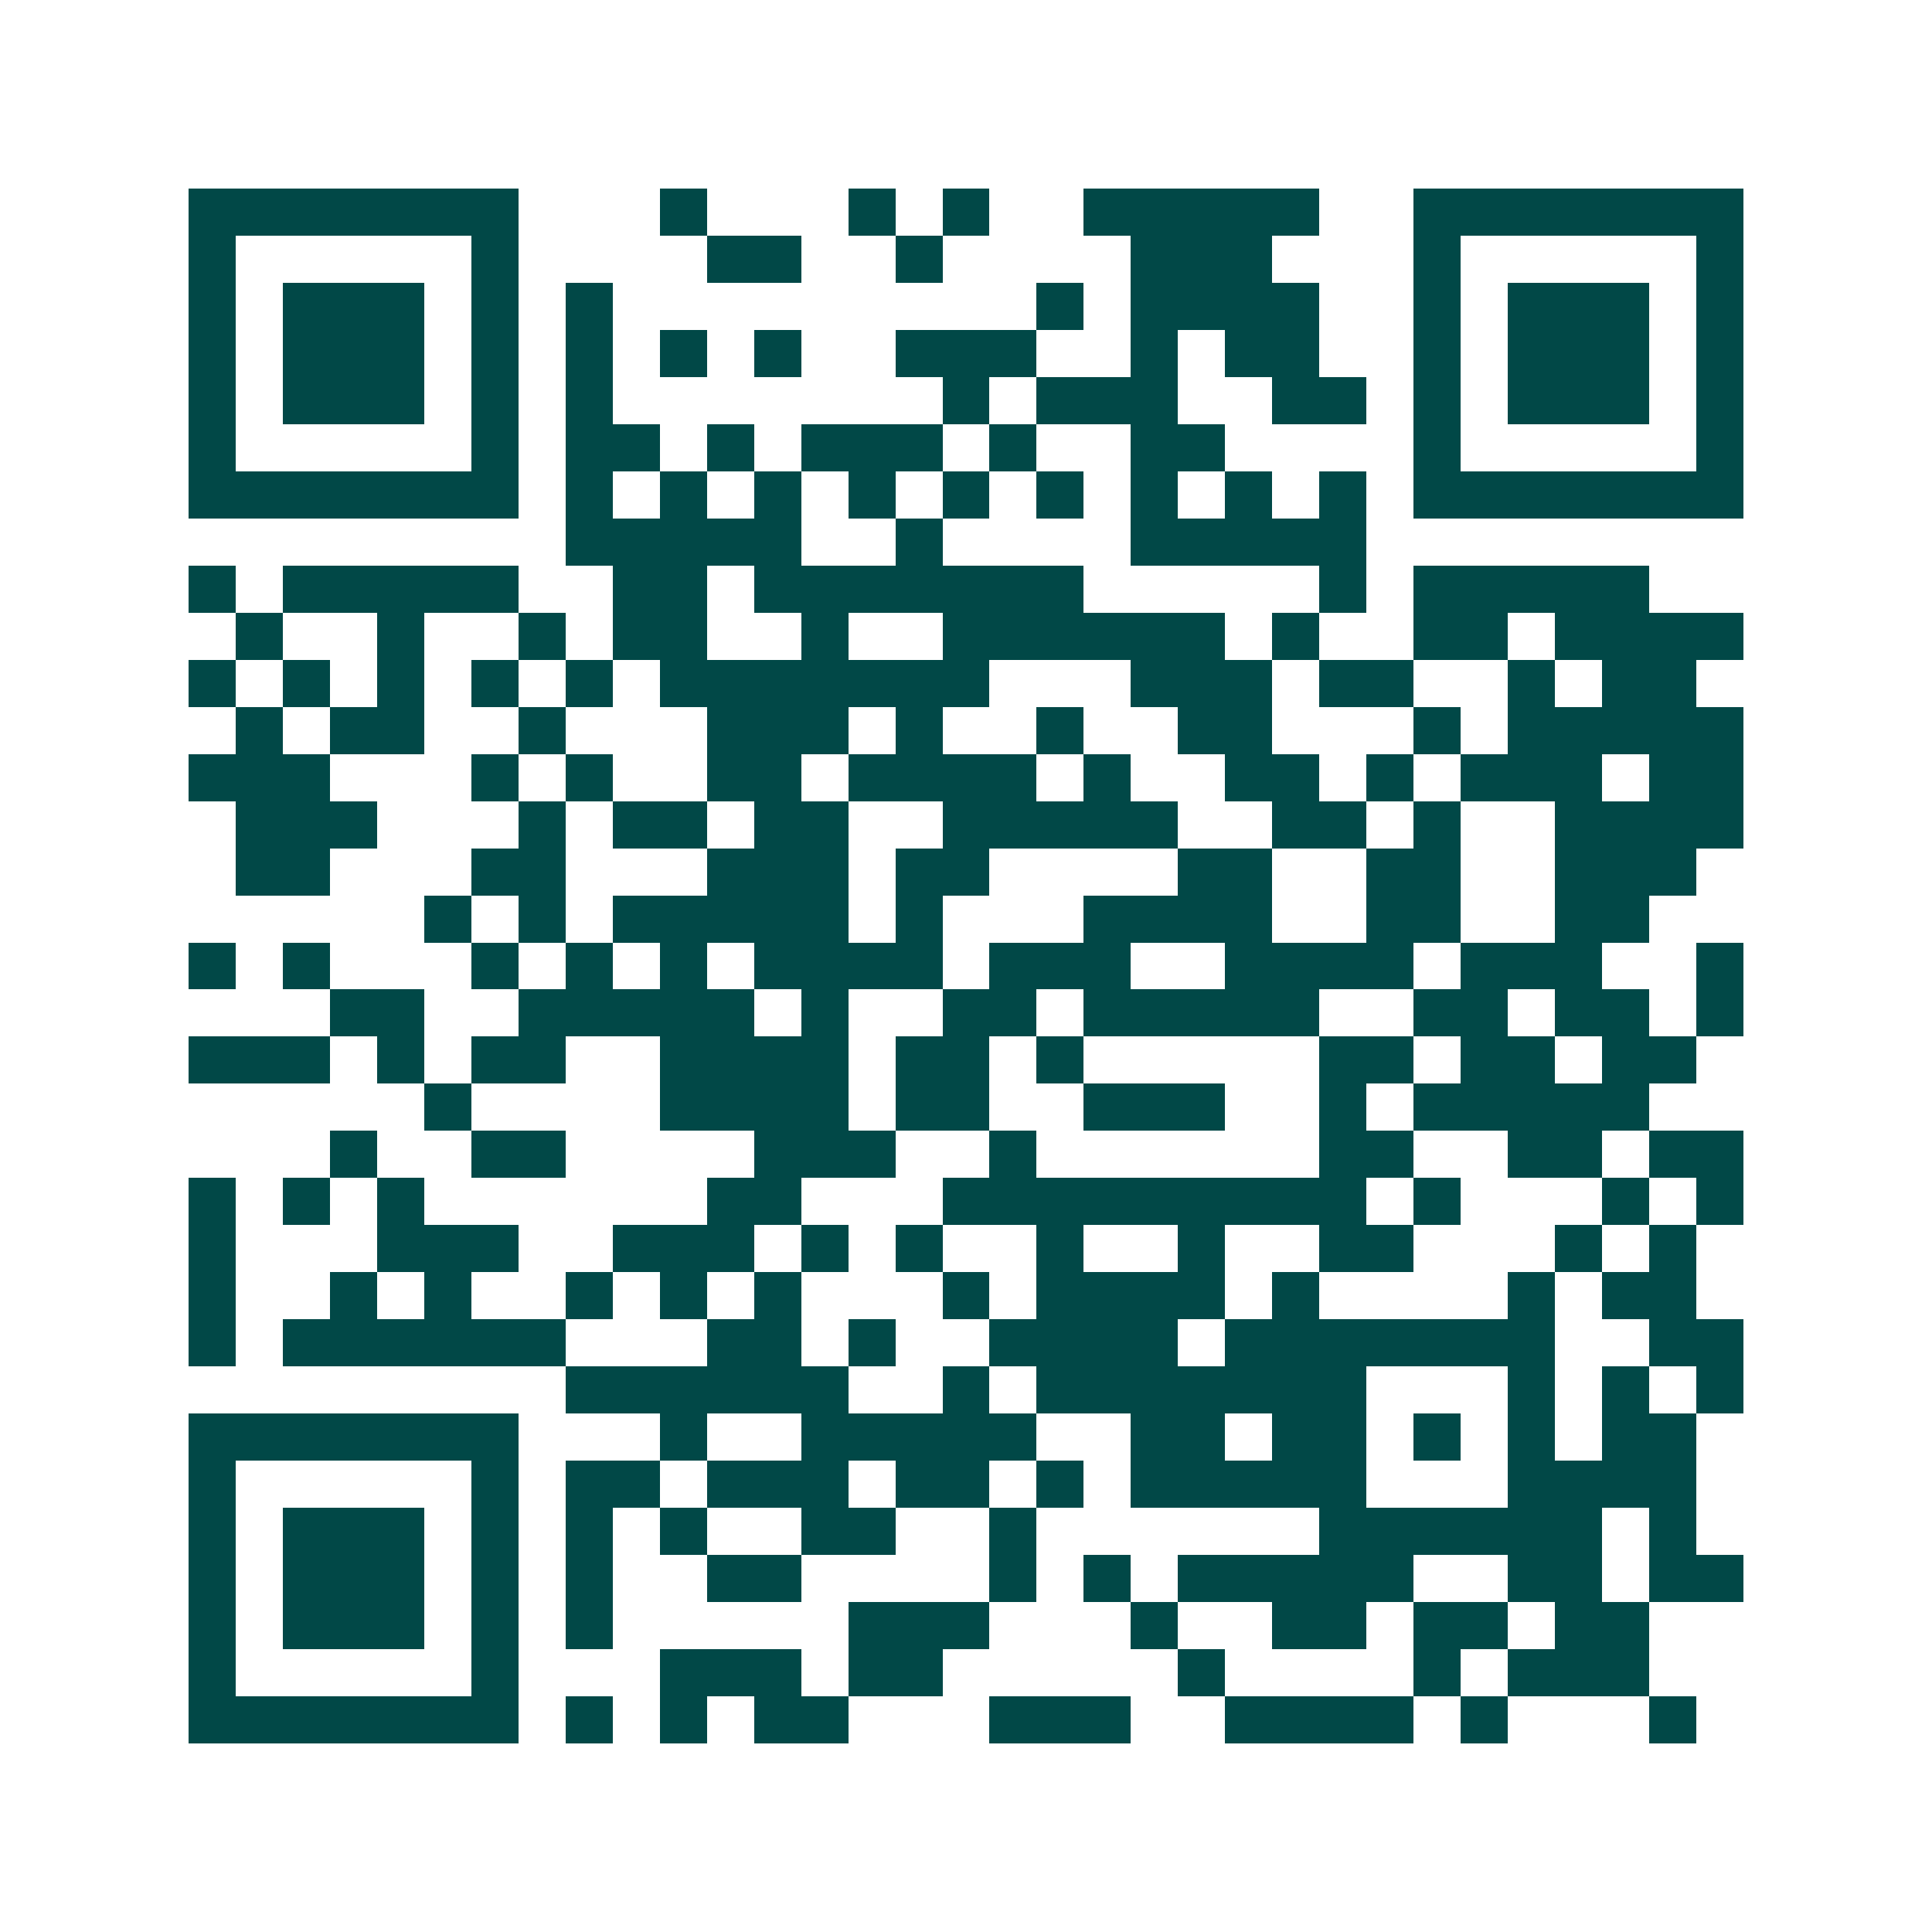 <svg xmlns="http://www.w3.org/2000/svg" width="200" height="200" viewBox="0 0 41 41" shape-rendering="crispEdges"><path fill="#ffffff" d="M0 0h41v41H0z"/><path stroke="#014847" d="M4 4.5h7m3 0h1m3 0h1m1 0h1m2 0h5m2 0h7M4 5.5h1m5 0h1m4 0h2m2 0h1m4 0h3m3 0h1m5 0h1M4 6.5h1m1 0h3m1 0h1m1 0h1m9 0h1m1 0h4m2 0h1m1 0h3m1 0h1M4 7.5h1m1 0h3m1 0h1m1 0h1m1 0h1m1 0h1m2 0h3m2 0h1m1 0h2m2 0h1m1 0h3m1 0h1M4 8.5h1m1 0h3m1 0h1m1 0h1m7 0h1m1 0h3m2 0h2m1 0h1m1 0h3m1 0h1M4 9.5h1m5 0h1m1 0h2m1 0h1m1 0h3m1 0h1m2 0h2m4 0h1m5 0h1M4 10.5h7m1 0h1m1 0h1m1 0h1m1 0h1m1 0h1m1 0h1m1 0h1m1 0h1m1 0h1m1 0h7M12 11.5h5m2 0h1m4 0h5M4 12.5h1m1 0h5m2 0h2m1 0h7m5 0h1m1 0h5M5 13.5h1m2 0h1m2 0h1m1 0h2m2 0h1m2 0h6m1 0h1m2 0h2m1 0h4M4 14.5h1m1 0h1m1 0h1m1 0h1m1 0h1m1 0h7m3 0h3m1 0h2m2 0h1m1 0h2M5 15.5h1m1 0h2m2 0h1m3 0h3m1 0h1m2 0h1m2 0h2m3 0h1m1 0h5M4 16.5h3m3 0h1m1 0h1m2 0h2m1 0h4m1 0h1m2 0h2m1 0h1m1 0h3m1 0h2M5 17.5h3m3 0h1m1 0h2m1 0h2m2 0h5m2 0h2m1 0h1m2 0h4M5 18.5h2m3 0h2m3 0h3m1 0h2m4 0h2m2 0h2m2 0h3M9 19.5h1m1 0h1m1 0h5m1 0h1m3 0h4m2 0h2m2 0h2M4 20.5h1m1 0h1m3 0h1m1 0h1m1 0h1m1 0h4m1 0h3m2 0h4m1 0h3m2 0h1M7 21.5h2m2 0h5m1 0h1m2 0h2m1 0h5m2 0h2m1 0h2m1 0h1M4 22.5h3m1 0h1m1 0h2m2 0h4m1 0h2m1 0h1m5 0h2m1 0h2m1 0h2M9 23.5h1m4 0h4m1 0h2m2 0h3m2 0h1m1 0h5M7 24.5h1m2 0h2m4 0h3m2 0h1m6 0h2m2 0h2m1 0h2M4 25.5h1m1 0h1m1 0h1m6 0h2m3 0h9m1 0h1m3 0h1m1 0h1M4 26.5h1m3 0h3m2 0h3m1 0h1m1 0h1m2 0h1m2 0h1m2 0h2m3 0h1m1 0h1M4 27.5h1m2 0h1m1 0h1m2 0h1m1 0h1m1 0h1m3 0h1m1 0h4m1 0h1m4 0h1m1 0h2M4 28.5h1m1 0h6m3 0h2m1 0h1m2 0h4m1 0h7m2 0h2M12 29.5h6m2 0h1m1 0h7m3 0h1m1 0h1m1 0h1M4 30.5h7m3 0h1m2 0h5m2 0h2m1 0h2m1 0h1m1 0h1m1 0h2M4 31.5h1m5 0h1m1 0h2m1 0h3m1 0h2m1 0h1m1 0h5m3 0h4M4 32.5h1m1 0h3m1 0h1m1 0h1m1 0h1m2 0h2m2 0h1m6 0h6m1 0h1M4 33.5h1m1 0h3m1 0h1m1 0h1m2 0h2m4 0h1m1 0h1m1 0h5m2 0h2m1 0h2M4 34.5h1m1 0h3m1 0h1m1 0h1m5 0h3m3 0h1m2 0h2m1 0h2m1 0h2M4 35.5h1m5 0h1m3 0h3m1 0h2m5 0h1m4 0h1m1 0h3M4 36.5h7m1 0h1m1 0h1m1 0h2m3 0h3m2 0h4m1 0h1m3 0h1"/></svg>
